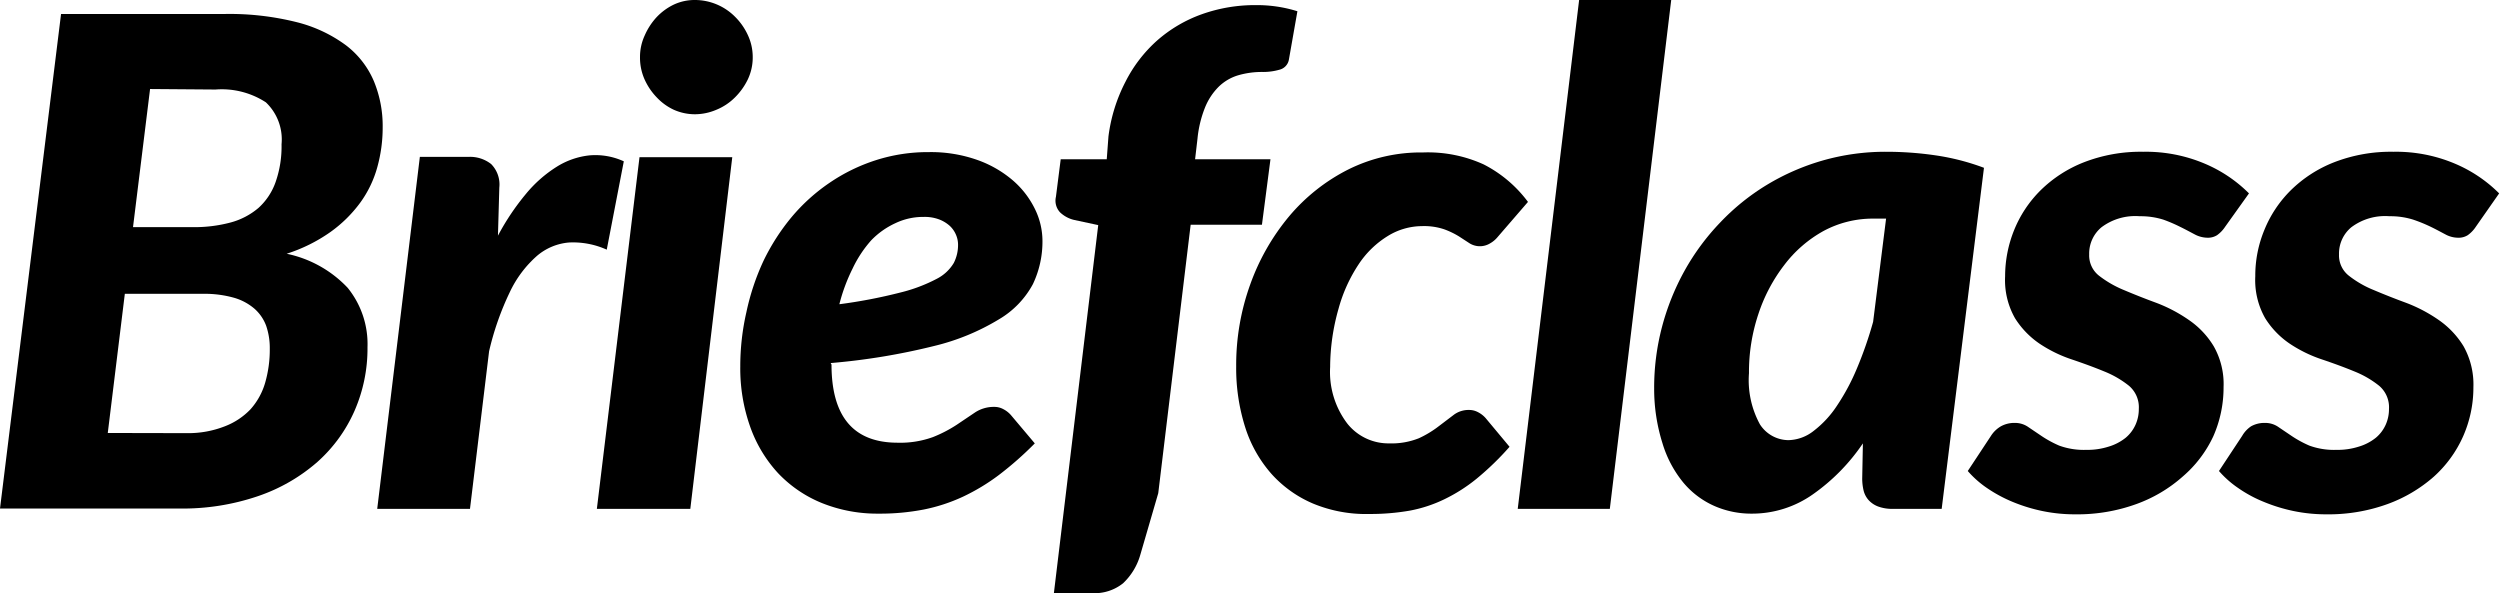 <svg xmlns="http://www.w3.org/2000/svg" viewBox="0 0 146.6 34.78"><title>Recurso 16</title><g id="Capa_2" data-name="Capa 2"><g id="Capa_1-2" data-name="Capa 1"><path d="M13.18.82a16.18,16.18,0,0,1,4.22.48,8.2,8.2,0,0,1,2.88,1.35,5.2,5.2,0,0,1,1.64,2.1,6.88,6.88,0,0,1,.52,2.73,8.64,8.64,0,0,1-.32,2.34,6.43,6.43,0,0,1-1,2.07,7.74,7.74,0,0,1-1.75,1.72,9.42,9.42,0,0,1-2.56,1.27,6.81,6.81,0,0,1,3.58,2,5.24,5.24,0,0,1,1.16,3.48,9.12,9.12,0,0,1-.76,3.73,8.71,8.71,0,0,1-2.18,3,10.34,10.34,0,0,1-3.47,2,13.67,13.67,0,0,1-4.63.73H0L3.58.82ZM11,25.4A5.86,5.86,0,0,0,13.18,25a4.11,4.11,0,0,0,1.51-1,4,4,0,0,0,.86-1.56,7,7,0,0,0,.27-2,4,4,0,0,0-.21-1.33,2.48,2.48,0,0,0-.68-1,3.18,3.18,0,0,0-1.21-.65,6.3,6.3,0,0,0-1.82-.23H7.32l-1,8.16ZM8.8,5.22l-1,8.1h3.52a8.21,8.21,0,0,0,2.19-.27,4.19,4.19,0,0,0,1.65-.86,3.7,3.7,0,0,0,1-1.51,6.31,6.31,0,0,0,.35-2.22A3,3,0,0,0,15.59,6a4.74,4.74,0,0,0-2.95-.75Z"/><path d="M29.2,13.82a14.21,14.21,0,0,1,1.65-2.46,7.52,7.52,0,0,1,1.81-1.59,4.5,4.5,0,0,1,1.92-.66,4,4,0,0,1,2,.35l-1,5.18a4.81,4.81,0,0,0-2.21-.42,3.31,3.31,0,0,0-1.9.8,6.54,6.54,0,0,0-1.57,2.1,16.6,16.6,0,0,0-1.22,3.48l-1.12,9.24H22.12L24.62,9.2h2.84a2,2,0,0,1,1.34.42A1.7,1.7,0,0,1,29.28,11Z"/><path d="M42.94,9.22,40.48,29.84H35L37.5,9.22Zm1.2-5.86a3,3,0,0,1-.29,1.3,3.81,3.81,0,0,1-.76,1.06A3.3,3.3,0,0,1,42,6.44a3.22,3.22,0,0,1-1.25.26,3.05,3.05,0,0,1-1.23-.26,3.24,3.24,0,0,1-1-.72,3.68,3.68,0,0,1-.72-1.06,3.12,3.12,0,0,1-.27-1.3,3,3,0,0,1,.28-1.29A3.83,3.83,0,0,1,38.51,1a3.43,3.43,0,0,1,1-.73A2.9,2.9,0,0,1,40.78,0a3.33,3.33,0,0,1,2.34,1,3.66,3.66,0,0,1,.74,1.07A3.05,3.05,0,0,1,44.14,3.36Z"/><path d="M48.76,21.38q0,4.57,3.86,4.58a5.62,5.62,0,0,0,2.09-.33,7.81,7.81,0,0,0,1.39-.72l1.07-.72a2,2,0,0,1,1.13-.33,1.09,1.09,0,0,1,.53.13,1.52,1.52,0,0,1,.45.35L60.68,26a19.89,19.89,0,0,1-2.1,1.85,12,12,0,0,1-2.12,1.28,10.15,10.15,0,0,1-2.3.75,13.49,13.49,0,0,1-2.64.24,8.69,8.69,0,0,1-3.32-.62,7.34,7.34,0,0,1-2.57-1.75A7.86,7.86,0,0,1,44,25.05a10.21,10.21,0,0,1-.59-3.55,14.21,14.21,0,0,1,.36-3.2,14,14,0,0,1,1-3,12.52,12.52,0,0,1,1.65-2.57,10.86,10.86,0,0,1,2.21-2,10.51,10.51,0,0,1,2.71-1.33,10,10,0,0,1,3.13-.48,8.18,8.18,0,0,1,2.87.47,6.55,6.55,0,0,1,2.09,1.22,5.26,5.26,0,0,1,1.27,1.67,4.26,4.26,0,0,1,.43,1.84,5.8,5.8,0,0,1-.56,2.54,5.31,5.31,0,0,1-2,2.07,13.31,13.31,0,0,1-3.8,1.56,38.35,38.35,0,0,1-6.06,1Zm5.4-8.66a3.77,3.77,0,0,0-1.66.37,4.68,4.68,0,0,0-1.41,1A6.94,6.94,0,0,0,50,15.74a10.4,10.4,0,0,0-.78,2.1,30,30,0,0,0,3.59-.69,9.29,9.29,0,0,0,2.12-.8,2.46,2.46,0,0,0,1-.93,2.32,2.32,0,0,0,.25-1.08,1.46,1.46,0,0,0-.12-.57,1.52,1.52,0,0,0-.36-.52,2,2,0,0,0-.62-.38A2.42,2.42,0,0,0,54.16,12.72Z"/><path d="M69.82,13.18l-1.9,15.74-1.06,3.64a3.68,3.68,0,0,1-1,1.64,2.67,2.67,0,0,1-1.85.58H61.8L64.4,13.2,63,12.9a1.79,1.79,0,0,1-.84-.45,1,1,0,0,1-.24-.91l.28-2.2h2.7L65,8A9.57,9.57,0,0,1,66,4.79a8.18,8.18,0,0,1,1.86-2.42A8.09,8.09,0,0,1,70.46.84,9.27,9.27,0,0,1,73.66.3a7.93,7.93,0,0,1,2.42.36l-.5,2.84a.74.74,0,0,1-.56.59,3.46,3.46,0,0,1-1,.13,4.94,4.94,0,0,0-1.43.2,2.77,2.77,0,0,0-1.13.67,3.64,3.64,0,0,0-.8,1.22,6.64,6.64,0,0,0-.44,1.83l-.14,1.2h4.42L74,13.18Z"/><path d="M86.59,28.07a9.62,9.62,0,0,1-1.9,1.21,8.06,8.06,0,0,1-2,.66,13.38,13.38,0,0,1-2.38.2A8.09,8.09,0,0,1,77,29.53a6.9,6.9,0,0,1-2.44-1.74,7.59,7.59,0,0,1-1.54-2.73,11.46,11.46,0,0,1-.53-3.58,13.9,13.9,0,0,1,.82-4.79,13.11,13.11,0,0,1,2.28-4,11,11,0,0,1,3.47-2.75,9.55,9.55,0,0,1,4.39-1A7.89,7.89,0,0,1,87,9.64a7.45,7.45,0,0,1,2.6,2.2L87.82,13.9a1.58,1.58,0,0,1-.44.37,1.15,1.15,0,0,1-1.2,0l-.63-.41a4.82,4.82,0,0,0-.85-.41,3.69,3.69,0,0,0-1.32-.19,3.85,3.85,0,0,0-2,.58,5.5,5.5,0,0,0-1.71,1.66,9,9,0,0,0-1.18,2.61A12.61,12.61,0,0,0,78,21.52,5,5,0,0,0,79,24.83,3.08,3.08,0,0,0,81.46,26a4.31,4.31,0,0,0,1.74-.3A6,6,0,0,0,84.36,25l.87-.66a1.44,1.44,0,0,1,.91-.3,1.09,1.09,0,0,1,.53.13,1.52,1.52,0,0,1,.45.35l1.4,1.68A16.6,16.6,0,0,1,86.59,28.07Z"/><path d="M89,29.84,92.6,0H98L94.4,29.84Z"/><path d="M109.24,26A11.53,11.53,0,0,1,106.29,29a6.18,6.18,0,0,1-3.59,1.12,5.37,5.37,0,0,1-2.17-.45,5,5,0,0,1-1.81-1.36A6.62,6.62,0,0,1,97.49,26,10.59,10.59,0,0,1,97,22.78a14,14,0,0,1,.46-3.61,14.33,14.33,0,0,1,1.32-3.29,13.71,13.71,0,0,1,2.09-2.83,13.22,13.22,0,0,1,2.74-2.21,13.59,13.59,0,0,1,3.28-1.43,13.39,13.39,0,0,1,3.73-.51,19.93,19.93,0,0,1,2.88.21,13.63,13.63,0,0,1,2.84.73l-2.48,20H111a2.4,2.4,0,0,1-.87-.14,1.43,1.43,0,0,1-.56-.38,1.31,1.31,0,0,1-.29-.56,3.06,3.06,0,0,1-.08-.7Zm1.36-13.18-.36,0h-.36a6.09,6.09,0,0,0-2.94.72,7.33,7.33,0,0,0-2.31,2,9.64,9.64,0,0,0-1.52,2.88,10.72,10.72,0,0,0-.55,3.46,5.41,5.41,0,0,0,.64,3,2,2,0,0,0,1.68.93,2.47,2.47,0,0,0,1.47-.54,6,6,0,0,0,1.37-1.48,12.65,12.65,0,0,0,1.18-2.21,22.67,22.67,0,0,0,.94-2.71Z"/><path d="M130.48,13.3a1.85,1.85,0,0,1-.47.49,1,1,0,0,1-.57.15,1.62,1.62,0,0,1-.75-.2c-.25-.13-.52-.28-.83-.43a8.78,8.78,0,0,0-1-.43,4.43,4.43,0,0,0-1.39-.2,3.3,3.3,0,0,0-2.23.64,2,2,0,0,0-.73,1.6,1.51,1.51,0,0,0,.58,1.25,6.24,6.24,0,0,0,1.46.84c.59.25,1.22.5,1.9.75a8.76,8.76,0,0,1,1.9,1,5,5,0,0,1,1.46,1.54,4.49,4.49,0,0,1,.58,2.4,7.08,7.08,0,0,1-.6,2.88A7,7,0,0,1,128,27.94a8.38,8.38,0,0,1-2.73,1.62,10.15,10.15,0,0,1-3.58.6,9.3,9.3,0,0,1-1.91-.19,9.75,9.75,0,0,1-1.76-.54,8.23,8.23,0,0,1-1.5-.81,5.85,5.85,0,0,1-1.13-1l1.36-2.06a1.72,1.72,0,0,1,.58-.56,1.63,1.63,0,0,1,.82-.2,1.35,1.35,0,0,1,.8.25l.8.54a6.38,6.38,0,0,0,1,.54,4.21,4.21,0,0,0,1.59.25,4.06,4.06,0,0,0,1.31-.19,2.94,2.94,0,0,0,1-.52,2.15,2.15,0,0,0,.58-.77,2.23,2.23,0,0,0,.19-.92,1.65,1.65,0,0,0-.58-1.36,5.7,5.7,0,0,0-1.45-.84c-.58-.24-1.21-.47-1.89-.7a7.88,7.88,0,0,1-1.89-.92,5.07,5.07,0,0,1-1.45-1.5,4.52,4.52,0,0,1-.58-2.46,7.23,7.23,0,0,1,.53-2.71,6.94,6.94,0,0,1,1.55-2.33,7.53,7.53,0,0,1,2.53-1.64,9.21,9.21,0,0,1,3.49-.62,8.84,8.84,0,0,1,3.59.69,8.13,8.13,0,0,1,2.61,1.75Z"/><path d="M145.18,13.3a1.85,1.85,0,0,1-.47.49,1,1,0,0,1-.57.15,1.56,1.56,0,0,1-.75-.2c-.25-.13-.52-.28-.83-.43a8.78,8.78,0,0,0-1.05-.43,4.43,4.43,0,0,0-1.39-.2,3.3,3.3,0,0,0-2.23.64,2,2,0,0,0-.73,1.6,1.51,1.51,0,0,0,.58,1.25,6,6,0,0,0,1.46.84c.59.25,1.22.5,1.9.75a8.76,8.76,0,0,1,1.9,1,5.12,5.12,0,0,1,1.46,1.54,4.58,4.58,0,0,1,.58,2.4,7.08,7.08,0,0,1-.6,2.88,7,7,0,0,1-1.73,2.38A8.49,8.49,0,0,1,140,29.56a10.15,10.15,0,0,1-3.58.6,9.3,9.3,0,0,1-1.91-.19,9.75,9.75,0,0,1-1.76-.54,7.62,7.62,0,0,1-1.5-.81,5.85,5.85,0,0,1-1.13-1l1.36-2.06A1.72,1.72,0,0,1,132,25a1.61,1.61,0,0,1,.82-.2,1.35,1.35,0,0,1,.8.25l.8.54a6.38,6.38,0,0,0,1,.54,4.21,4.21,0,0,0,1.59.25,4.06,4.06,0,0,0,1.31-.19,2.94,2.94,0,0,0,1-.52,2.15,2.15,0,0,0,.58-.77,2.23,2.23,0,0,0,.19-.92,1.65,1.65,0,0,0-.58-1.36,5.7,5.7,0,0,0-1.45-.84c-.58-.24-1.21-.47-1.89-.7a7.88,7.88,0,0,1-1.89-.92,5,5,0,0,1-1.45-1.5,4.52,4.52,0,0,1-.58-2.46,7,7,0,0,1,.53-2.71,6.94,6.94,0,0,1,1.55-2.33,7.53,7.53,0,0,1,2.53-1.64,9.21,9.21,0,0,1,3.49-.62,8.84,8.84,0,0,1,3.59.69,8.13,8.13,0,0,1,2.61,1.75Z"/></g></g></svg>